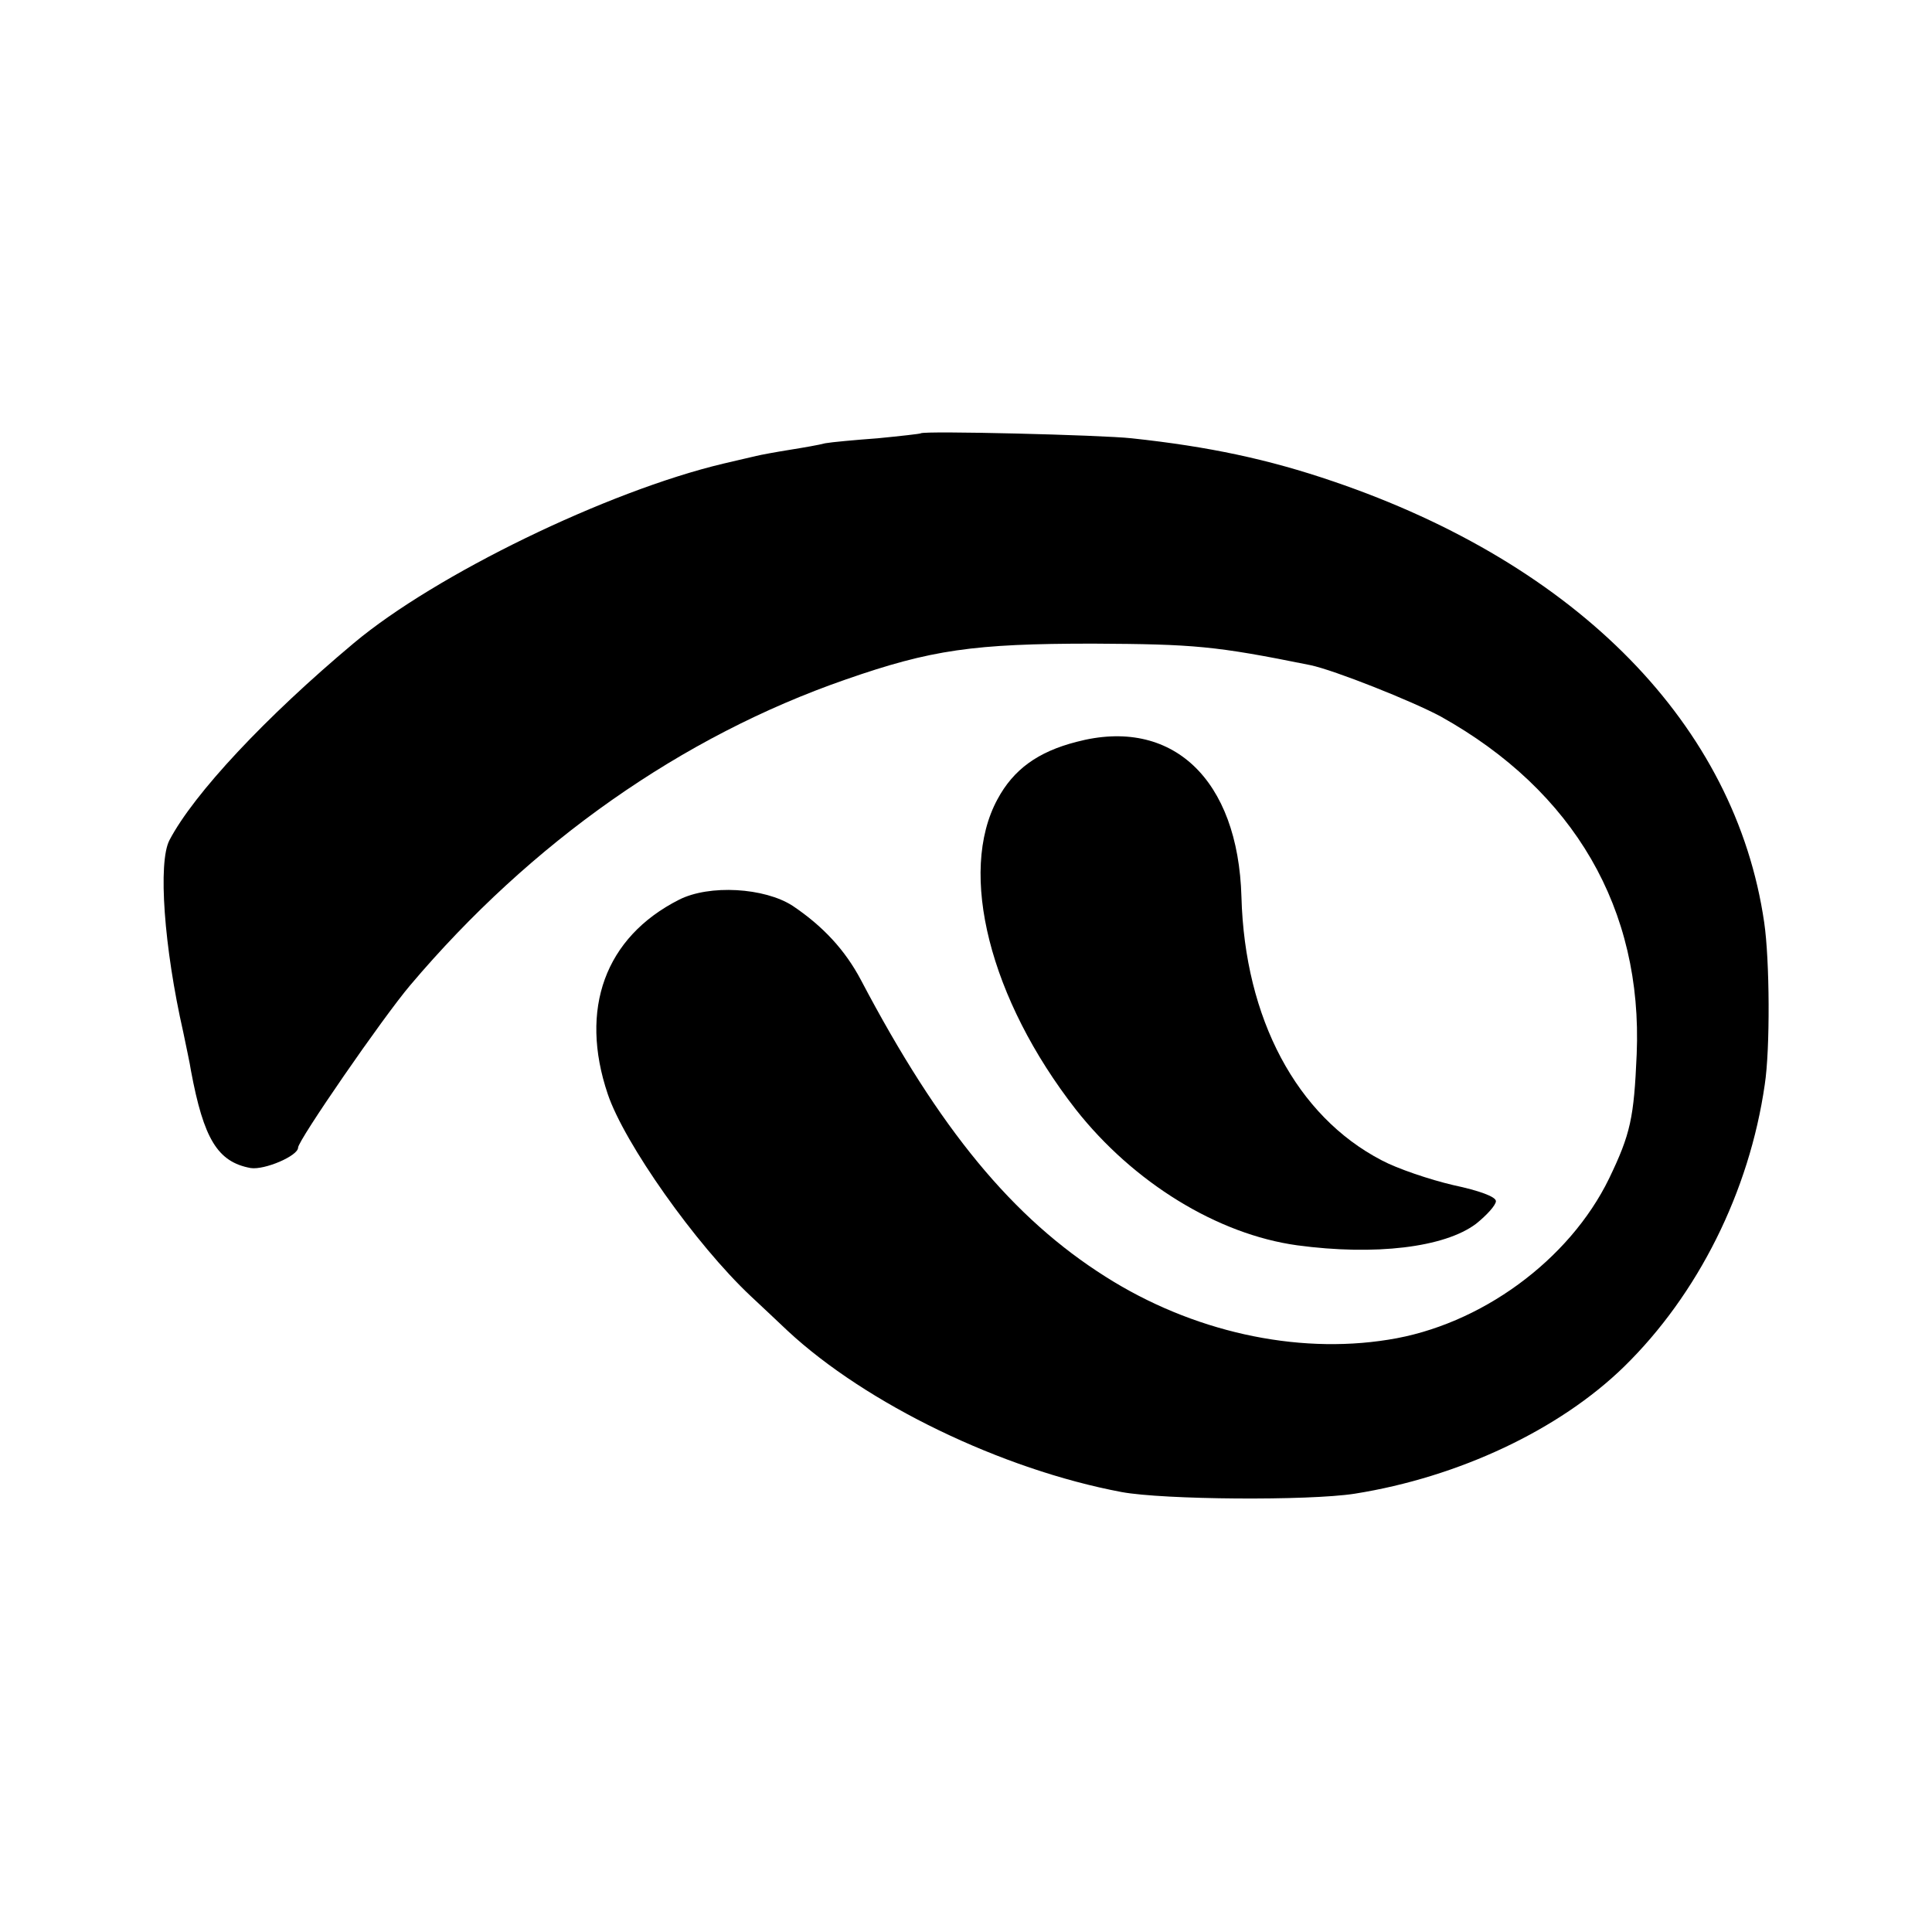 <?xml version="1.0" standalone="no"?>
<!DOCTYPE svg PUBLIC "-//W3C//DTD SVG 20010904//EN"
 "http://www.w3.org/TR/2001/REC-SVG-20010904/DTD/svg10.dtd">
<svg version="1.0" xmlns="http://www.w3.org/2000/svg"
 width="350pt" height="350pt" viewBox="0 0 350 350"
 preserveAspectRatio="xMidYMid meet">
<g transform="translate(0,350) scale(0.1,-0.1)"
fill="#000000" stroke="none">
<path d="M1668 2715 c-1 -1 -37 -5 -78 -9 -41 -3 -84 -7 -95 -9 -11 -3 -40 -8
-65 -12 -25 -4 -52 -9 -60 -11 -8 -2 -35 -8 -60 -14 -210 -50 -521 -201 -669
-325 -160 -134 -290 -273 -334 -357 -21 -40 -10 -194 25 -348 5 -25 12 -56 14
-70 23 -123 48 -165 108 -176 25 -4 86 22 86 37 0 13 153 235 203 294 219 259
492 451 789 554 155 54 232 65 448 65 184 -1 221 -4 394 -39 43 -9 184 -65
236 -93 242 -135 366 -349 355 -612 -5 -115 -11 -144 -50 -225 -72 -148 -233
-266 -400 -292 -168 -27 -356 15 -512 114 -168 106 -301 267 -443 537 -29 55
-69 98 -124 135 -51 33 -151 39 -206 11 -134 -68 -181 -198 -129 -352 30 -89
159 -272 259 -366 16 -15 46 -43 67 -63 142 -132 387 -251 605 -292 76 -14
338 -16 422 -3 189 30 371 116 488 230 134 131 227 317 255 511 10 65 9 226
-1 294 -52 357 -337 648 -781 799 -117 40 -225 63 -365 78 -54 6 -377 14 -382
9z"/>
<path d="M1950 2156 c-70 -18 -114 -50 -143 -104 -72 -133 -14 -362 142 -562
104 -132 256 -226 401 -246 141 -19 267 -4 324 39 20 16 36 34 36 41 0 8 -30
19 -77 29 -43 10 -102 30 -130 45 -154 80 -248 257 -254 477 -6 214 -126 327
-299 281z"/>
</g>
</svg>
